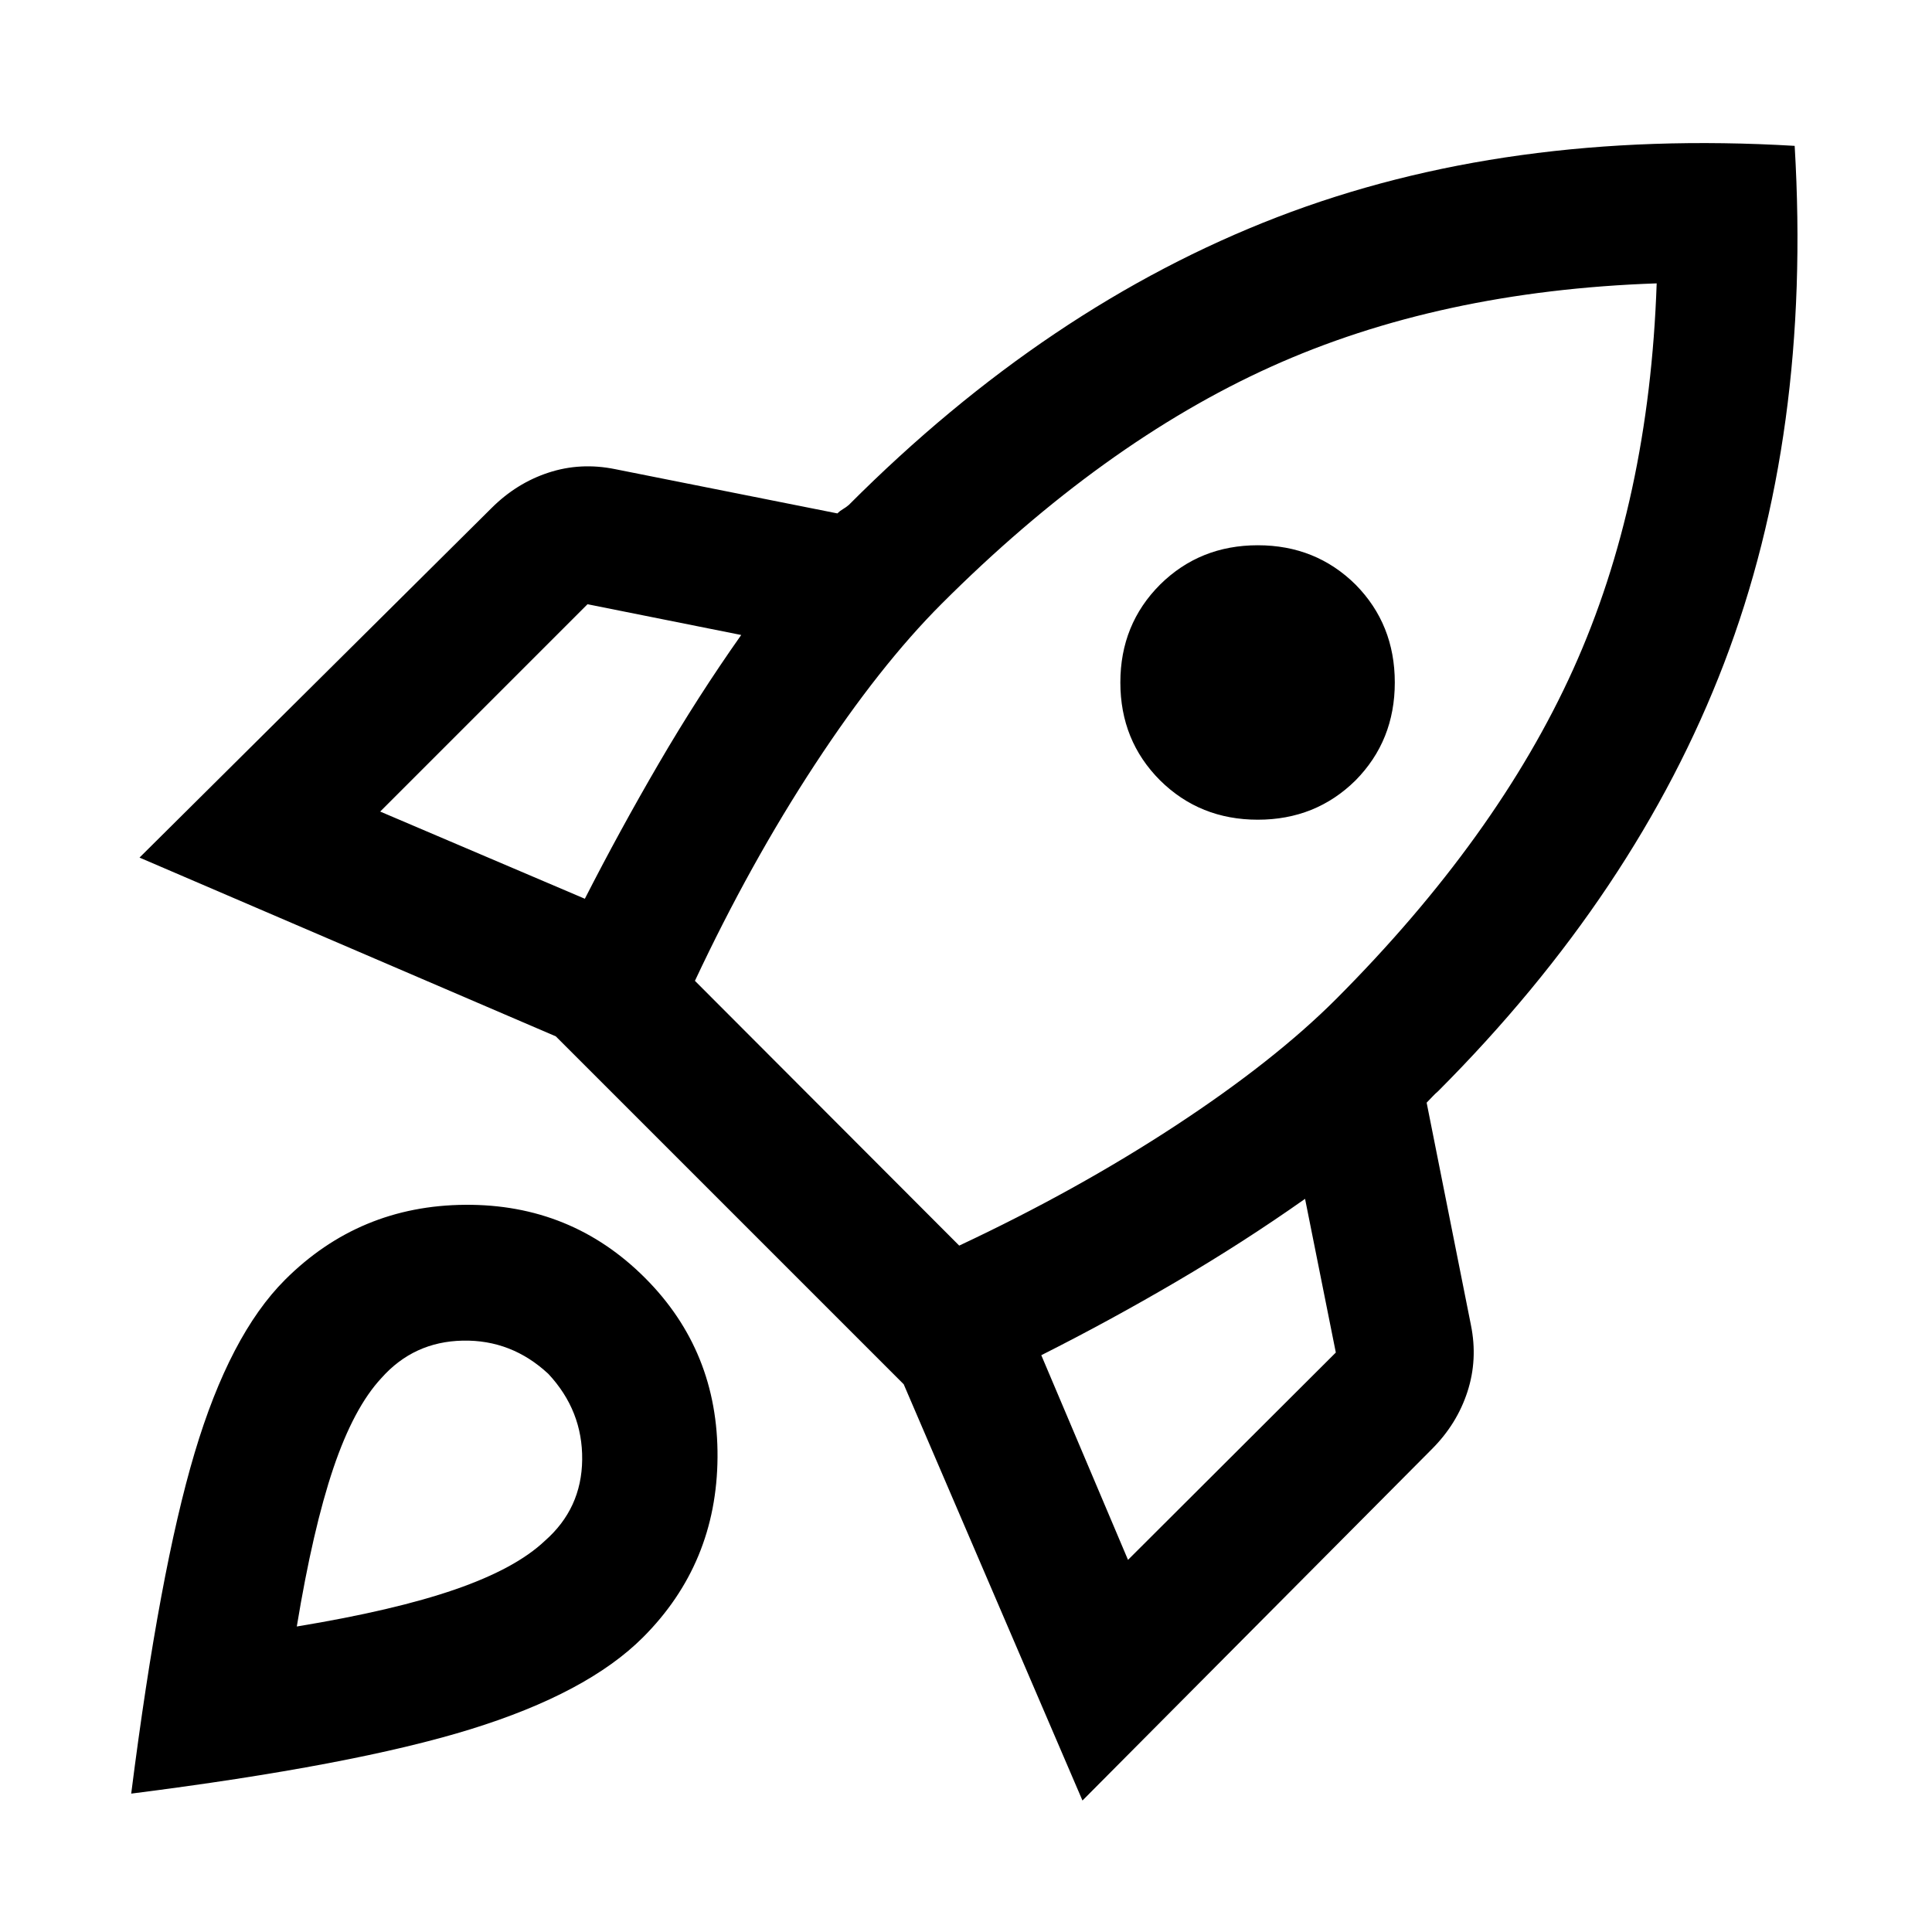 <svg xmlns="http://www.w3.org/2000/svg" viewBox="0 -960 960 960"><path d="m188.913-556.739 101.696 43.326q17.282-33.848 36.706-67.174 19.424-33.326 40.989-63.891l-76.369-15.283-103.022 103.022Zm156.391 84.109L476.63-341.065q58.435-27.435 107.479-59.598 49.043-32.163 79.804-62.924 80.044-80.283 117.804-163.848Q819.478-711 823.196-819.196 715-815.478 631.435-777.717q-83.565 37.76-163.609 117.804-30.761 30.761-62.924 79.804-32.163 49.044-59.598 107.479Zm231.153-99.588q-19.761-19.76-19.761-48.663 0-28.902 19.761-48.663 19.761-19.521 48.543-19.521 28.783 0 48.544 19.521 19.521 19.761 19.521 48.663 0 28.903-19.521 48.663-19.761 19.522-48.544 19.522-28.782 0-48.543-19.522ZM560.5-184.913l103.261-103.022-15.283-76.369q-30.565 21.565-63.891 41.108-33.326 19.544-67.174 36.587L560.5-184.913Zm331.261-702.609q8.522 143.174-35.076 257.087-43.598 113.913-142.12 212.674-1.478 1.239-2.956 2.837t-2.718 2.837l22 110.478q3.479 17.153-1.739 33.185-5.217 16.033-17.652 28.468L537.87-65.326l-88.827-206.848-172.869-172.869L69.326-533.87 244.195-707.5q12.435-12.435 28.348-17.652 15.913-5.218 33.066-1.739l110.478 22q1.239-1.24 2.717-2.098 1.479-.859 2.957-2.098 98.761-99 212.793-142.978 114.033-43.979 257.207-35.457ZM141.587-324.043q36.913-36.914 89.565-37.294 52.652-.38 89.326 36.294 36.435 36.434 36.055 89.206-.381 52.772-37.055 89.446-27.674 27.674-85.641 45.63-57.968 17.957-168.642 32 14.044-110.674 31.5-169.261 17.457-58.587 44.892-86.021Zm47.978 48.739q-13.761 14.761-23.924 44.848-10.163 30.086-18.163 78.652 48.565-8 78.652-18.402 30.087-10.403 44.609-24.164 18.283-16.043 18.543-40.347.261-24.305-16.782-42.587-18.283-17.044-42.587-16.544-24.304.5-40.348 18.544Z"/></svg>